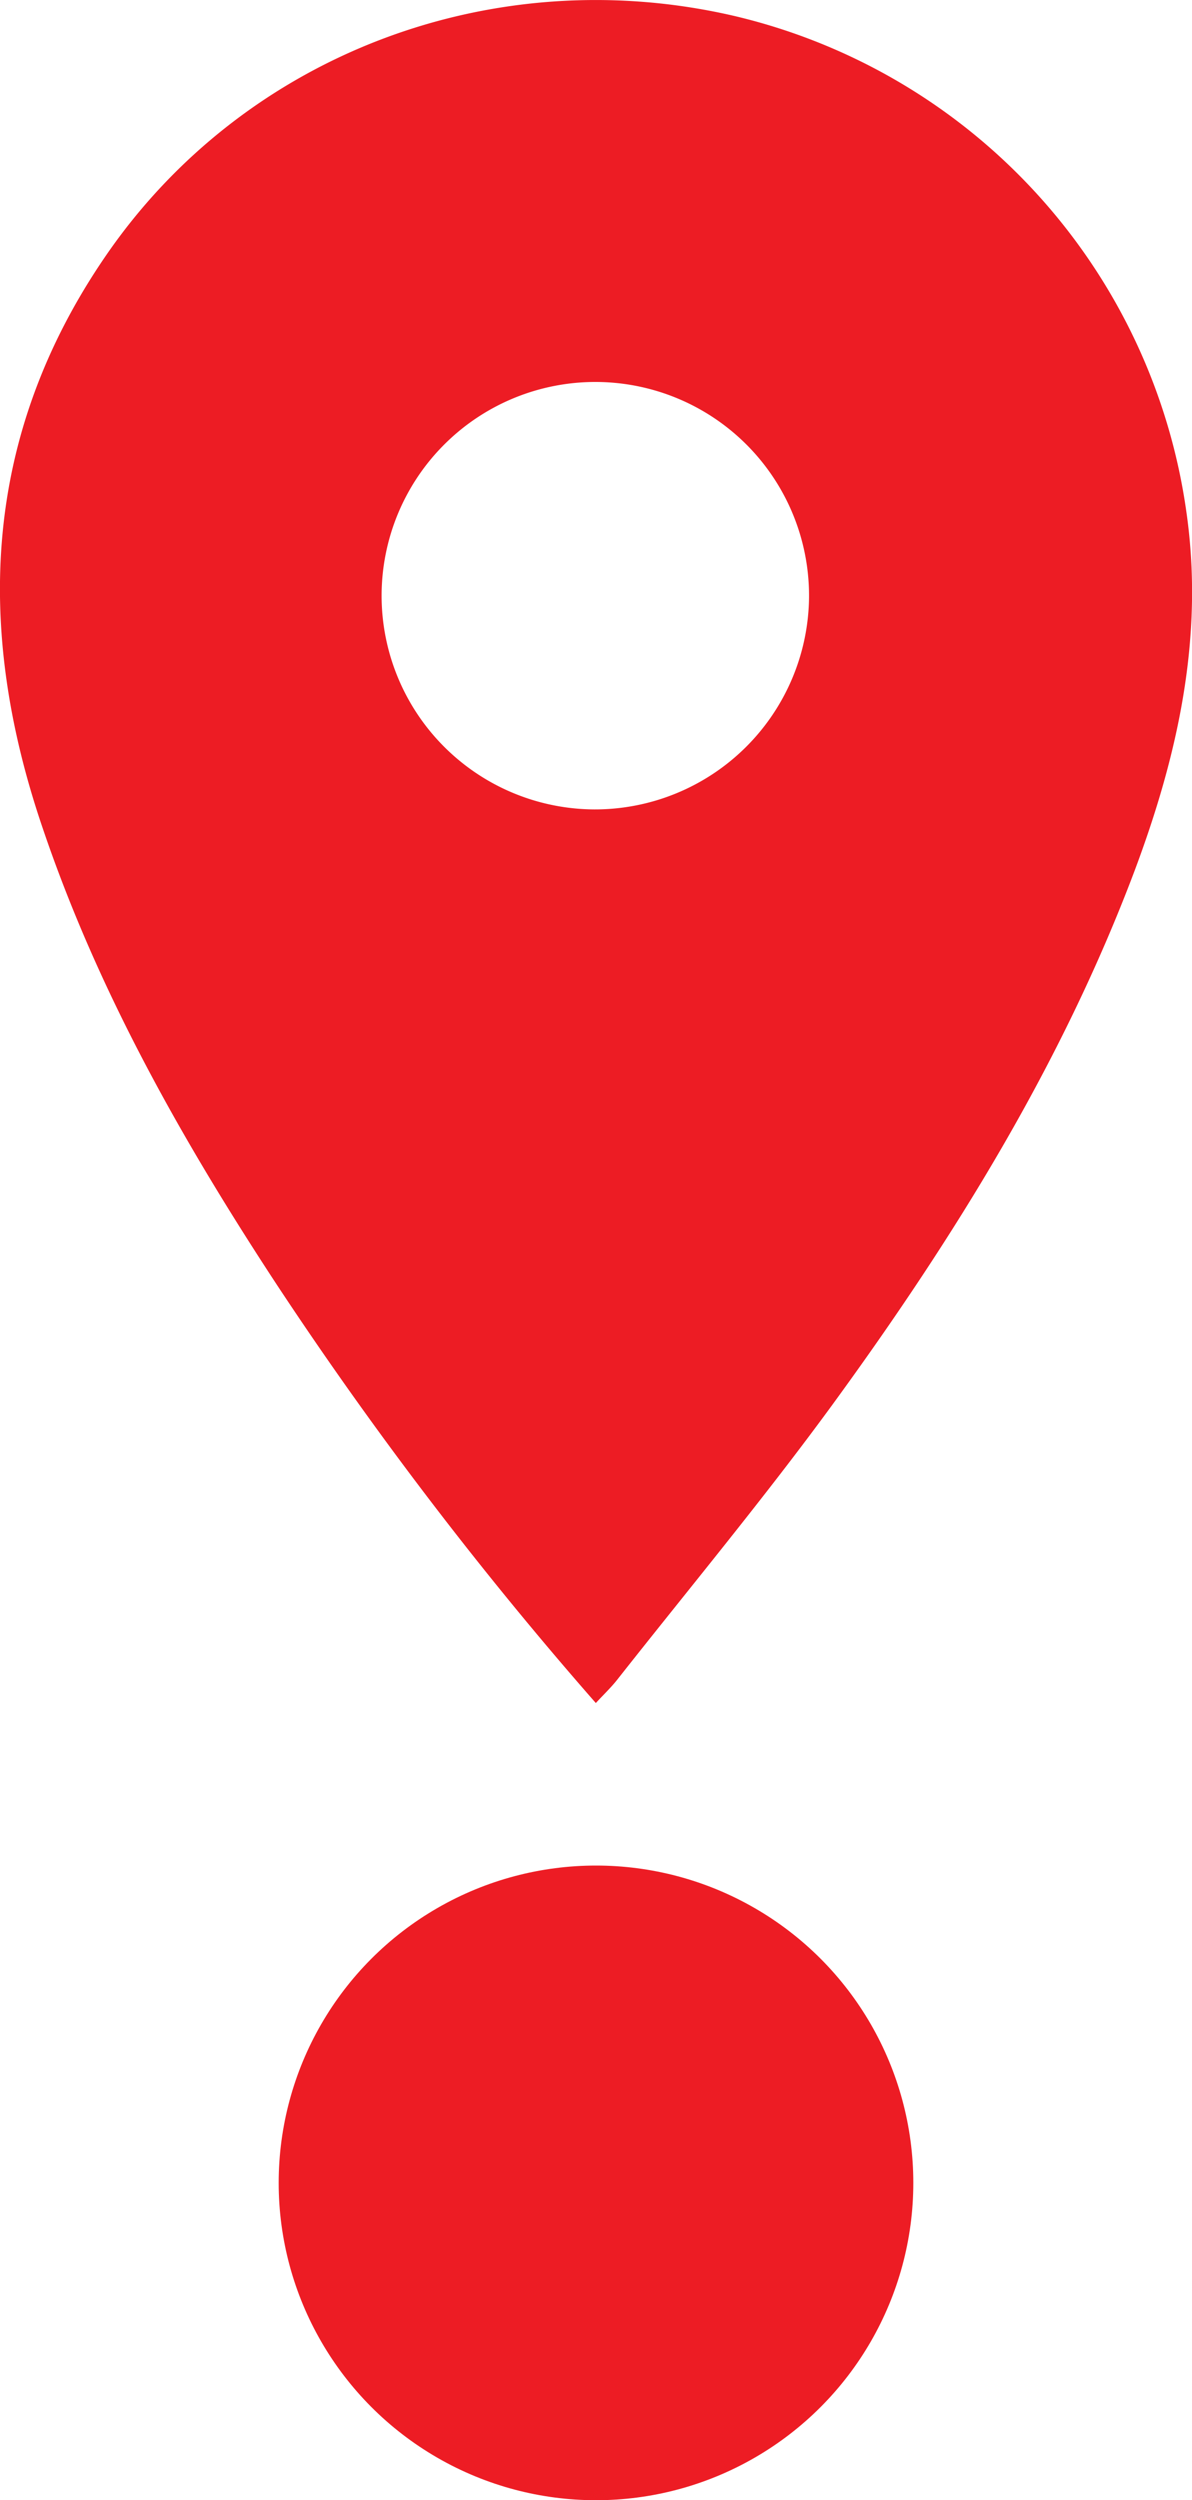 <?xml version="1.0" encoding="UTF-8"?> <svg xmlns="http://www.w3.org/2000/svg" viewBox="0 0 139.44 292.46"><defs><style>.cls-1{fill:#ed1c24;}</style></defs><g id="Слой_2" data-name="Слой 2"><g id="Слой_1-2" data-name="Слой 1"><path class="cls-1" d="M138.8,60A69.53,69.53,0,0,0,86,1.89C57.76-4.71,28.52,6.32,12.32,30-2,50.92-3,73.44,5,96.89c6.49,19.16,16.35,36.58,27.39,53.4a451.48,451.48,0,0,0,37.31,48.92c.92-1,1.79-1.82,2.52-2.75,8.46-10.74,17.21-21.26,25.26-32.29,14.13-19.39,26.73-39.71,35.24-62.3C137.78,88.36,140.86,74.53,138.8,60ZM69.53,94.68A25,25,0,1,1,94.64,69.92,25.06,25.06,0,0,1,69.53,94.68Z"></path><circle class="cls-1" cx="69.72" cy="255.34" r="37.12"></circle></g></g></svg> 